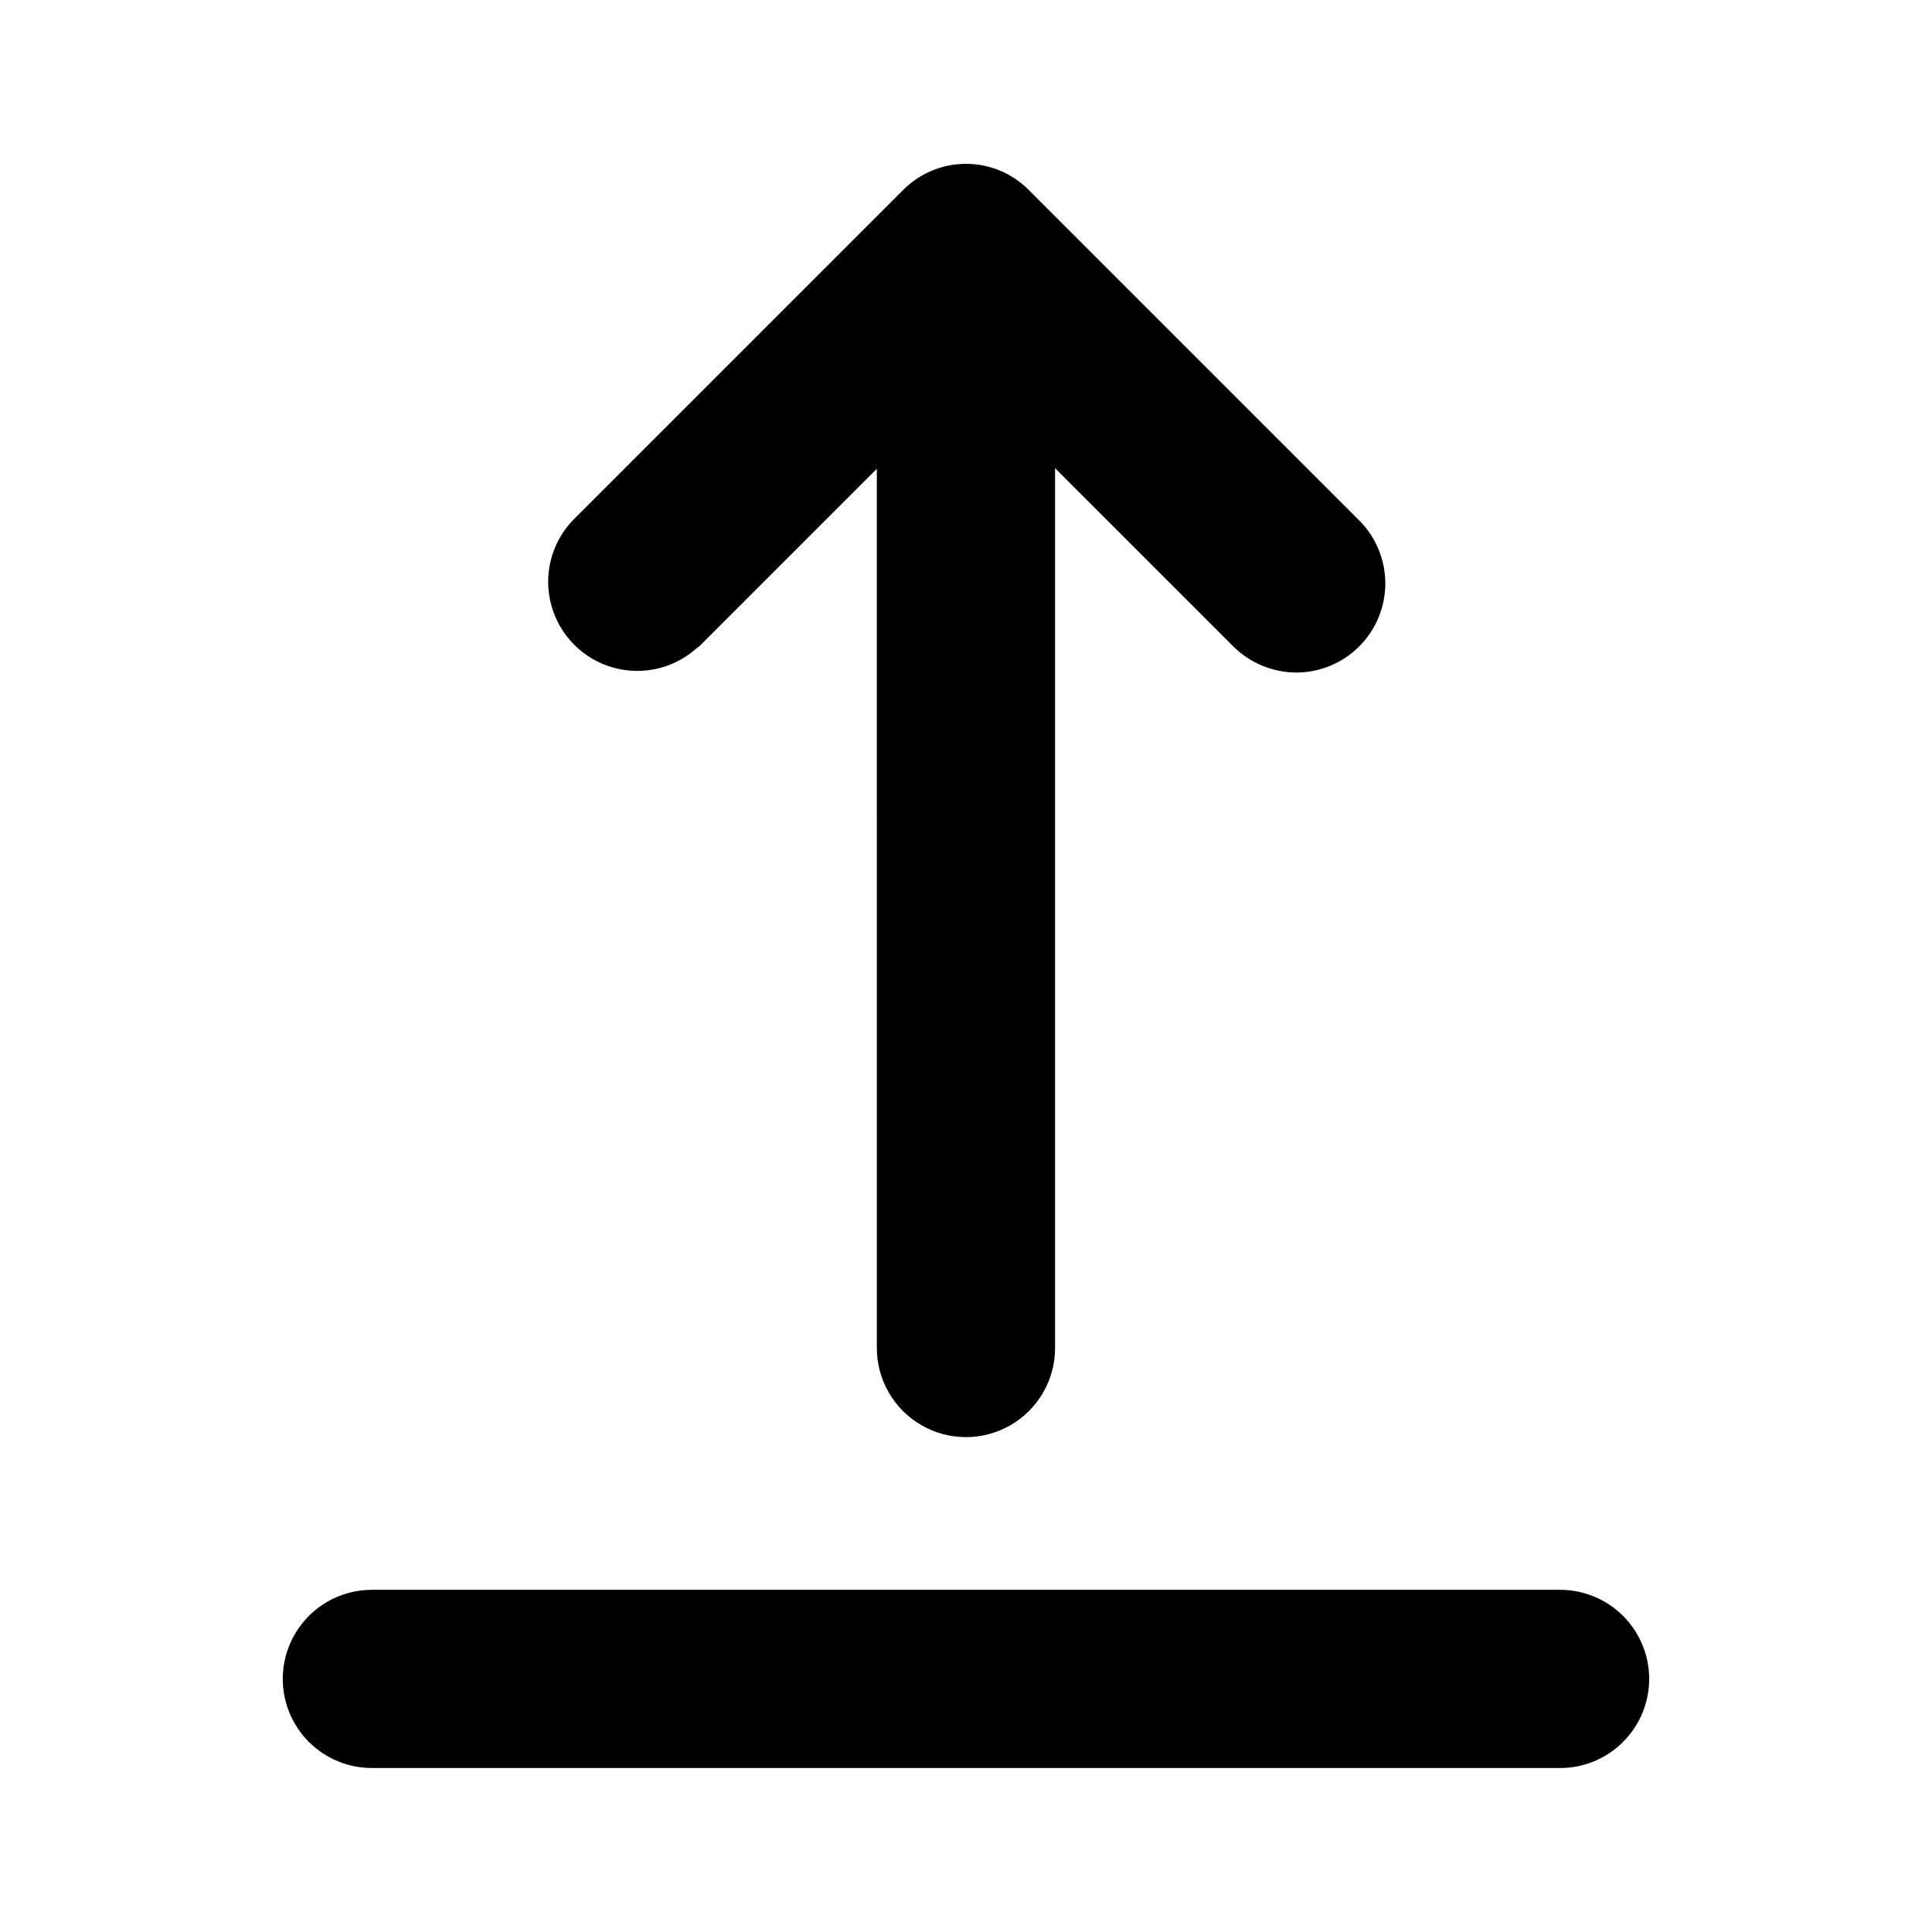 <?xml version="1.0" encoding="UTF-8"?>
<!-- The Best Svg Icon site in the world: iconSvg.co, Visit us! https://iconsvg.co -->
<svg fill="#000000" width="800px" height="800px" version="1.1" viewBox="144 144 512 512" xmlns="http://www.w3.org/2000/svg">
 <path d="m581.05 588.93c0 6.266-2.488 12.273-6.918 16.699-4.426 4.43-10.434 6.918-16.699 6.918h-314.88c-8.438 0-16.234-4.5-20.453-11.809-4.219-7.305-4.219-16.309 0-23.617 4.219-7.305 12.016-11.805 20.453-11.805h314.88c6.266 0 12.273 2.488 16.699 6.914 4.43 4.43 6.918 10.438 6.918 16.699zm-251.91-273.47 47.23-47.23 0.004 233.01c0 8.438 4.5 16.23 11.809 20.449 7.305 4.219 16.309 4.219 23.613 0 7.309-4.219 11.809-12.012 11.809-20.449v-233.17l47.234 47.234c4.434 4.414 10.43 6.902 16.688 6.926 6.258-0.004 12.262-2.496 16.684-6.922 4.426-4.43 6.91-10.434 6.91-16.691 0.004-6.258-2.481-12.262-6.906-16.691l-87.535-87.535c-4.406-4.465-10.418-6.973-16.688-6.973-6.273 0-12.281 2.508-16.691 6.973l-87.691 87.691c-5.617 6.027-7.688 14.547-5.461 22.48 2.227 7.934 8.426 14.133 16.355 16.359 7.934 2.227 16.453 0.156 22.48-5.461z"/>
</svg>